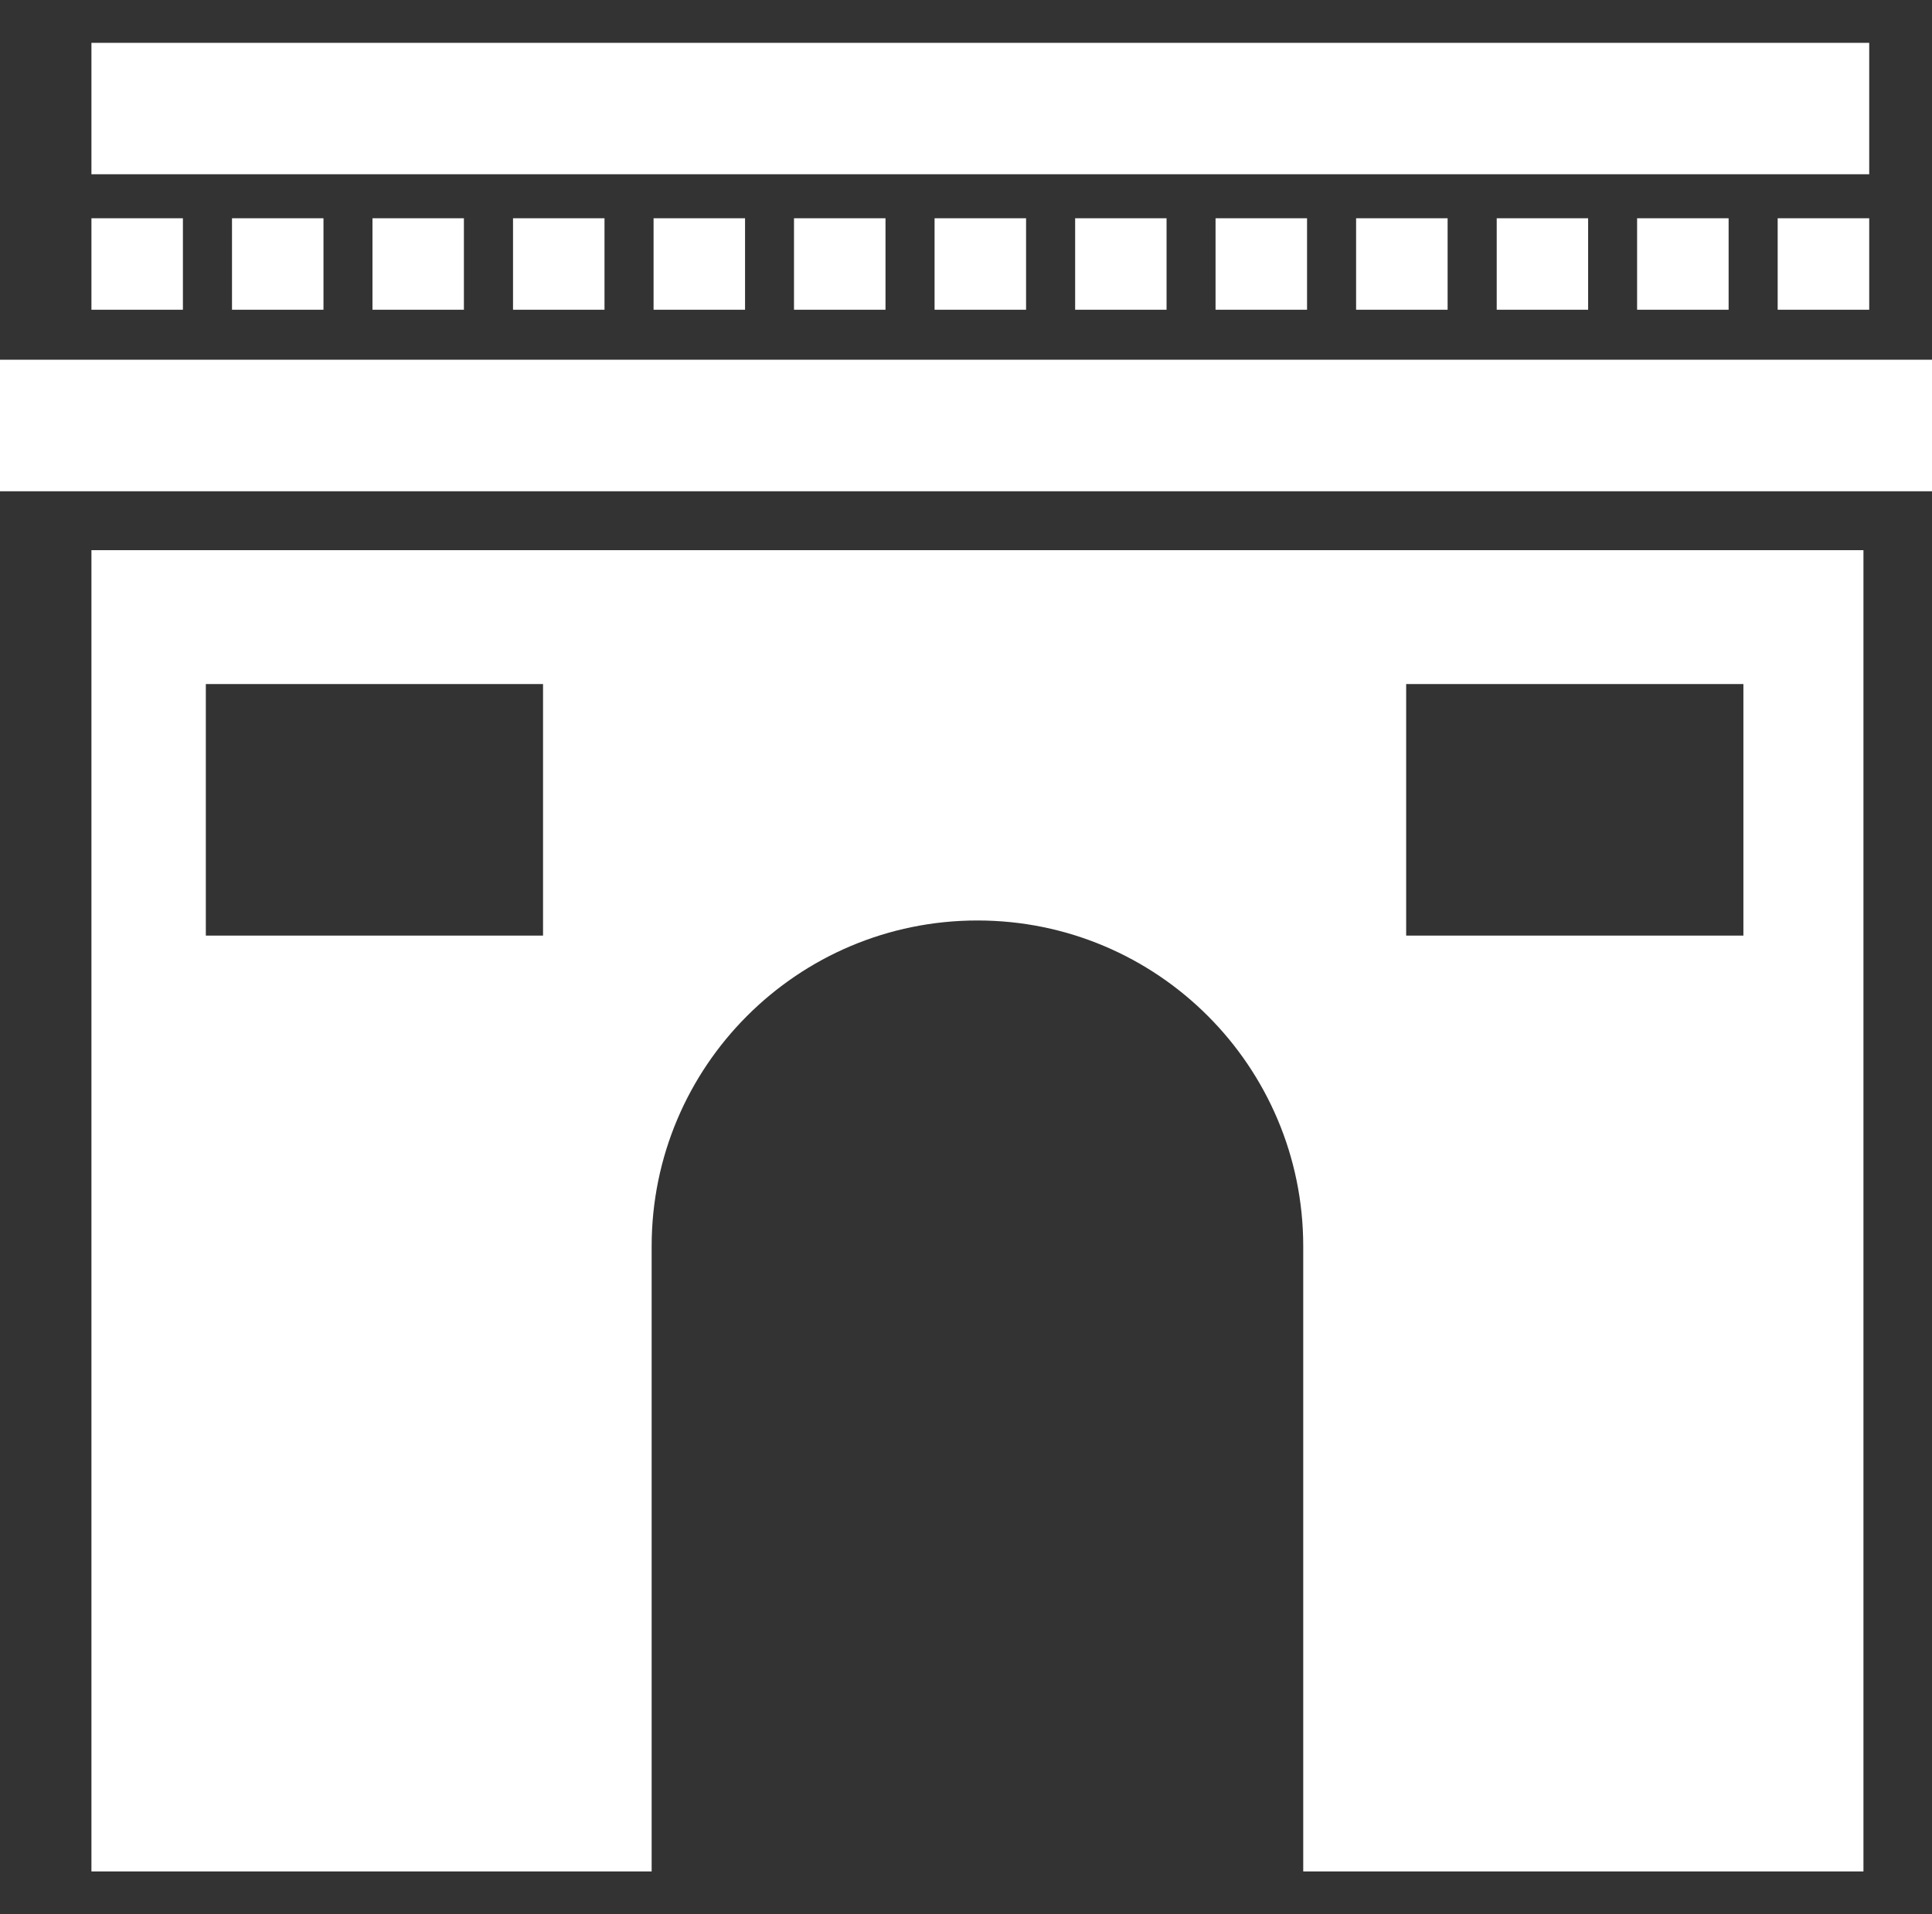 <?xml version="1.0" encoding="utf-8"?>
<!-- Generator: Adobe Illustrator 15.0.0, SVG Export Plug-In . SVG Version: 6.00 Build 0)  -->
<!DOCTYPE svg PUBLIC "-//W3C//DTD SVG 1.1//EN" "http://www.w3.org/Graphics/SVG/1.1/DTD/svg11.dtd">
<svg version="1.1" xmlns="http://www.w3.org/2000/svg" xmlns:xlink="http://www.w3.org/1999/xlink" x="0px" y="0px"
	 width="90.186px" height="89.369px" viewBox="0 0 90.186 89.369" enable-background="new 0 0 90.186 89.369" xml:space="preserve">
<rect x="0" y="0" width="90.186" height="89.369" fill="#333333" stroke="none"/>
<g id="Layer_2" display="none">
	<rect x="-136.407" y="-122.815" display="inline" fill="#B56B6B" width="426" height="339"/>
</g>
<g id="ツアー">
	<g>
		<rect x="0" y="16.794" fill="#FFFFFF" width="90.186" height="6.141"/>
		<rect x="4.268" y="2" fill="#FFFFFF" width="82.987" height="6.135"/>
		<rect x="4.268" y="10.19" fill="#FFFFFF" width="4.27" height="4.27"/>
		<rect x="10.83" y="10.19" fill="#FFFFFF" width="4.27" height="4.27"/>
		<rect x="17.387" y="10.19" fill="#FFFFFF" width="4.268" height="4.27"/>
		<rect x="23.948" y="10.19" fill="#FFFFFF" width="4.27" height="4.27"/>
		<rect x="30.509" y="10.19" fill="#FFFFFF" width="4.27" height="4.27"/>
		<rect x="37.064" y="10.19" fill="#FFFFFF" width="4.271" height="4.27"/>
		<rect x="43.626" y="10.19" fill="#FFFFFF" width="4.271" height="4.27"/>
		<rect x="50.188" y="10.19" fill="#FFFFFF" width="4.267" height="4.27"/>
		<rect x="56.742" y="10.19" fill="#FFFFFF" width="4.271" height="4.27"/>
		<rect x="63.303" y="10.19" fill="#FFFFFF" width="4.272" height="4.27"/>
		<rect x="69.867" y="10.19" fill="#FFFFFF" width="4.267" height="4.27"/>
		<rect x="76.42" y="10.19" fill="#FFFFFF" width="4.272" height="4.27"/>
		<rect x="82.982" y="10.19" fill="#FFFFFF" width="4.273" height="4.27"/>
		<path fill="#FFFFFF" d="M4.268,25.685v61.685h26.151V58.185c0-8.402,6.809-15.212,15.208-15.212s15.208,6.81,15.208,15.212v29.185
			h26.151V25.685H4.268z M25.349,43.679H9.608V31.935h15.741V43.679z M81.383,43.679H65.64V31.935h15.742V43.679z"/>
	</g>
</g>
<g id="カーガイド" display="none">
	<g display="inline">
		<path fill="#FFFFFF" d="M64.409,47.274c4.721,0,8.559-3.624,8.559-8.104c0-4.483-3.838-8.139-8.559-8.139
			c-4.719,0-8.54,3.655-8.54,8.139C55.869,43.65,59.69,47.274,64.409,47.274z"/>
		<path fill="#FFFFFF" d="M76.38,88.969V60.708h4.413v24.27c0,4.879,6.694,4.879,6.675,0V60.216c0-5.394-5.63-10.701-12.271-10.701
			H58.198c-3.831,0-7.184,1.872-9.13,4.732L40.492,67.28H27.621c-5.09,0-5.09,6.383,0,6.383l14.711-0.026
			c1.093,0,2.224-0.55,3.071-1.848l7.395-11.081v28.261"/>
	</g>
	<path display="inline" fill="#FFFFFF" d="M43.387,27.293H9.055c-0.997,0-1.828-0.831-1.828-1.831c0-0.169,0.036-0.326,0.064-0.482
		l1.827-13.562c0.157-0.846,0.904-1.498,1.796-1.498h30.615c0.891,0,1.64,0.652,1.795,1.498l1.828,13.562
		c0.025,0.156,0.061,0.313,0.061,0.482C45.215,26.462,44.384,27.293,43.387,27.293z M42.016,42.059
		c-1.939,0-3.499-1.559-3.499-3.502c0-1.92,1.56-3.489,3.499-3.489c1.92,0,3.493,1.569,3.493,3.489
		C45.509,40.5,43.936,42.059,42.016,42.059z M10.381,42.059c-1.917,0-3.486-1.559-3.486-3.502c0-1.92,1.569-3.489,3.486-3.489
		c1.937,0,3.505,1.569,3.505,3.489C13.886,40.5,12.318,42.059,10.381,42.059z M15.807,3.778H36.6c2.045,0,2.045,3.87,0,3.87H15.807
		C13.759,7.648,13.759,3.778,15.807,3.778z M46.946,8.281c-0.626-3.097-2.607-4.336-5.588-5.58
		c-2.981-1.243-9.95-2.722-15.149-2.722c-5.211,0-12.188,1.479-15.172,2.722C8.058,3.944,6.074,5.184,5.45,8.281L3.22,25.481v23.69
		h3.854v3.714c0,4.527,6.633,4.527,6.633,0v-3.714h24.998v3.714c0,4.527,6.618,4.527,6.618,0v-3.714h3.853v-23.69L46.946,8.281z"/>
</g>
<g id="レストラン" display="none">
	<g display="inline">
		<path fill="#FFFFFF" d="M50.539,36.655c0,2.873-2.612,5.939-6.004,5.939v41.619c0,6.875-9.389,6.875-9.389,0V42.594
			c-3.304,0-6.174-2.552-6.174-6.364V2.678c0-2.323,3.356-2.417,3.356,0.083v26.603h2.809h3.237h-0.248V2.614
			c0-2.227,3.141-2.314,3.141,0.086v26.664h6.003V2.614c0-2.194,3.27-2.282,3.27,0.086V36.655z"/>
		<path fill="#FFFFFF" d="M79.96,8.884V84.18c0,6.734-9.405,6.639-9.405,0V54.322H60.222l5.322-45.438
			C65.545-1.679,79.96-1.679,79.96,8.884z"/>
	</g>
</g>
<g id="サッカー" display="none">
	<path display="inline" fill="#FFFFFF" d="M22.939,39.462l0.204,0.042l7.935,2.892l0.229,0.067l13.806-10.897l-0.329,0.256
		c-0.007-0.149-0.007-0.254-0.007-0.26v-7.993l0.02-0.17l-13.81-8.966l1.474-4.33c-6.974,2.653-12.943,7.336-17.17,13.353
		l3.675,0.009L22.939,39.462z"/>
	<path display="inline" fill="#FFFFFF" d="M58.972,63.796l-0.154,0.325l-0.109-0.136l-4.161-5.379l-0.123-0.178H35.814l-0.153,0.197
		l-4.044,5.451l-0.114,0.168l6.844,14.977l-1.588,1.275c2.823,0.691,5.75,1.098,8.782,1.098c2.861,0,5.636-0.358,8.313-0.977
		l-1.881-1.515L58.972,63.796z"/>
	<path display="inline" fill="#FFFFFF" d="M31.345,63.899h-0.404l0.132-0.202l4.062-5.484l0.146-0.178l-4.192-14.955l-0.21-0.06
		l-7.912-2.879l-0.279-0.054l0.342-0.272L9.742,50.169L8.94,49.542c0.728,5.442,2.633,10.507,5.469,14.938l0.098-0.406
		L31.345,63.899z"/>
	<path display="inline" fill="#FFFFFF" d="M81.339,50.169L68.052,39.815l0.279,0.229l-0.184,0.095l-8.716,2.835l-0.342,0.269
		l-4.149,14.767l0.146,0.208l4.137,5.359l0.174,0.22h-0.425l16.842,0.174l0.33,1.366c3.14-4.623,5.223-10.002,5.997-15.794
		L81.339,50.169z"/>
	<path display="inline" fill="#FFFFFF" d="M45.112,23.604l0.353-0.229l-0.026,0.229l0.011,7.958c0,0,0,0.111,0,0.265l-0.337-0.262
		l14.124,11.151l-0.255-0.21l0.145-0.107l8.772-2.89l0.25-0.12l-0.096,0.425l4.044-16.352l3.694-0.009
		C71.37,17.159,65.037,12.319,57.644,9.744l1.592,4.688L45.112,23.604z"/>
	<path display="inline" fill="#FFFFFF" d="M45.541,1.285c-23.905,0-43.347,19.445-43.347,43.347
		c0,23.901,19.441,43.347,43.347,43.347s43.347-19.445,43.347-43.347C88.887,20.73,69.446,1.285,45.541,1.285z M45.541,84.262
		c-21.85,0-39.629-17.78-39.629-39.63c0-21.85,17.779-39.629,39.629-39.629c21.85,0,39.63,17.779,39.63,39.629
		C85.171,66.481,67.39,84.262,45.541,84.262z"/>
</g>
<g id="その他" display="none">
	<path display="inline" fill="#FFFFFF" d="M38.767,44.983H10.465c-3.97,0-7.198-3.229-7.198-7.198V9.483
		c0-3.969,3.228-7.198,7.198-7.198h28.302c3.967,0,7.194,3.229,7.194,7.198v28.302C45.962,41.754,42.734,44.983,38.767,44.983z
		 M10.465,7.146c-1.289,0-2.336,1.047-2.336,2.336v28.302c0,1.288,1.047,2.336,2.336,2.336h28.302c1.286,0,2.333-1.048,2.333-2.336
		V9.483c0-1.289-1.047-2.336-2.333-2.336H10.465z"/>
	<path display="inline" fill="#FFFFFF" d="M81.573,44.983H59.242c-3.411,0-6.188-2.776-6.188-6.191V16.465
		c0-3.416,2.776-6.191,6.188-6.191h22.331c3.412,0,6.188,2.775,6.188,6.191v22.327C87.761,42.207,84.985,44.983,81.573,44.983z
		 M59.242,15.136c-0.729,0-1.325,0.595-1.325,1.33v22.327c0,0.734,0.596,1.33,1.325,1.33h22.331c0.731,0,1.326-0.596,1.326-1.33
		V16.465c0-0.735-0.595-1.33-1.326-1.33H59.242z"/>
	<path display="inline" fill="#FFFFFF" d="M82.998,87.402h-22.33c-3.413,0-6.189-2.776-6.189-6.188v-22.33
		c0-3.413,2.776-6.188,6.189-6.188h22.33c3.411,0,6.188,2.774,6.188,6.188v22.33C89.185,84.626,86.409,87.402,82.998,87.402z
		 M60.668,57.559c-0.731,0-1.326,0.595-1.326,1.326v22.33c0,0.73,0.595,1.326,1.326,1.326h22.33c0.73,0,1.326-0.596,1.326-1.326
		v-22.33c0-0.731-0.596-1.326-1.326-1.326H60.668z"/>
	<path display="inline" fill="#FFFFFF" d="M39.774,87.402h-22.33c-3.413,0-6.188-2.776-6.188-6.188v-22.33
		c0-3.413,2.775-6.188,6.188-6.188h22.33c3.411,0,6.188,2.774,6.188,6.188v22.33C45.962,84.626,43.185,87.402,39.774,87.402z
		 M17.444,57.559c-0.731,0-1.326,0.595-1.326,1.326v22.33c0,0.73,0.595,1.326,1.326,1.326h22.33c0.73,0,1.326-0.596,1.326-1.326
		v-22.33c0-0.731-0.596-1.326-1.326-1.326H17.444z"/>
</g>
</svg>
